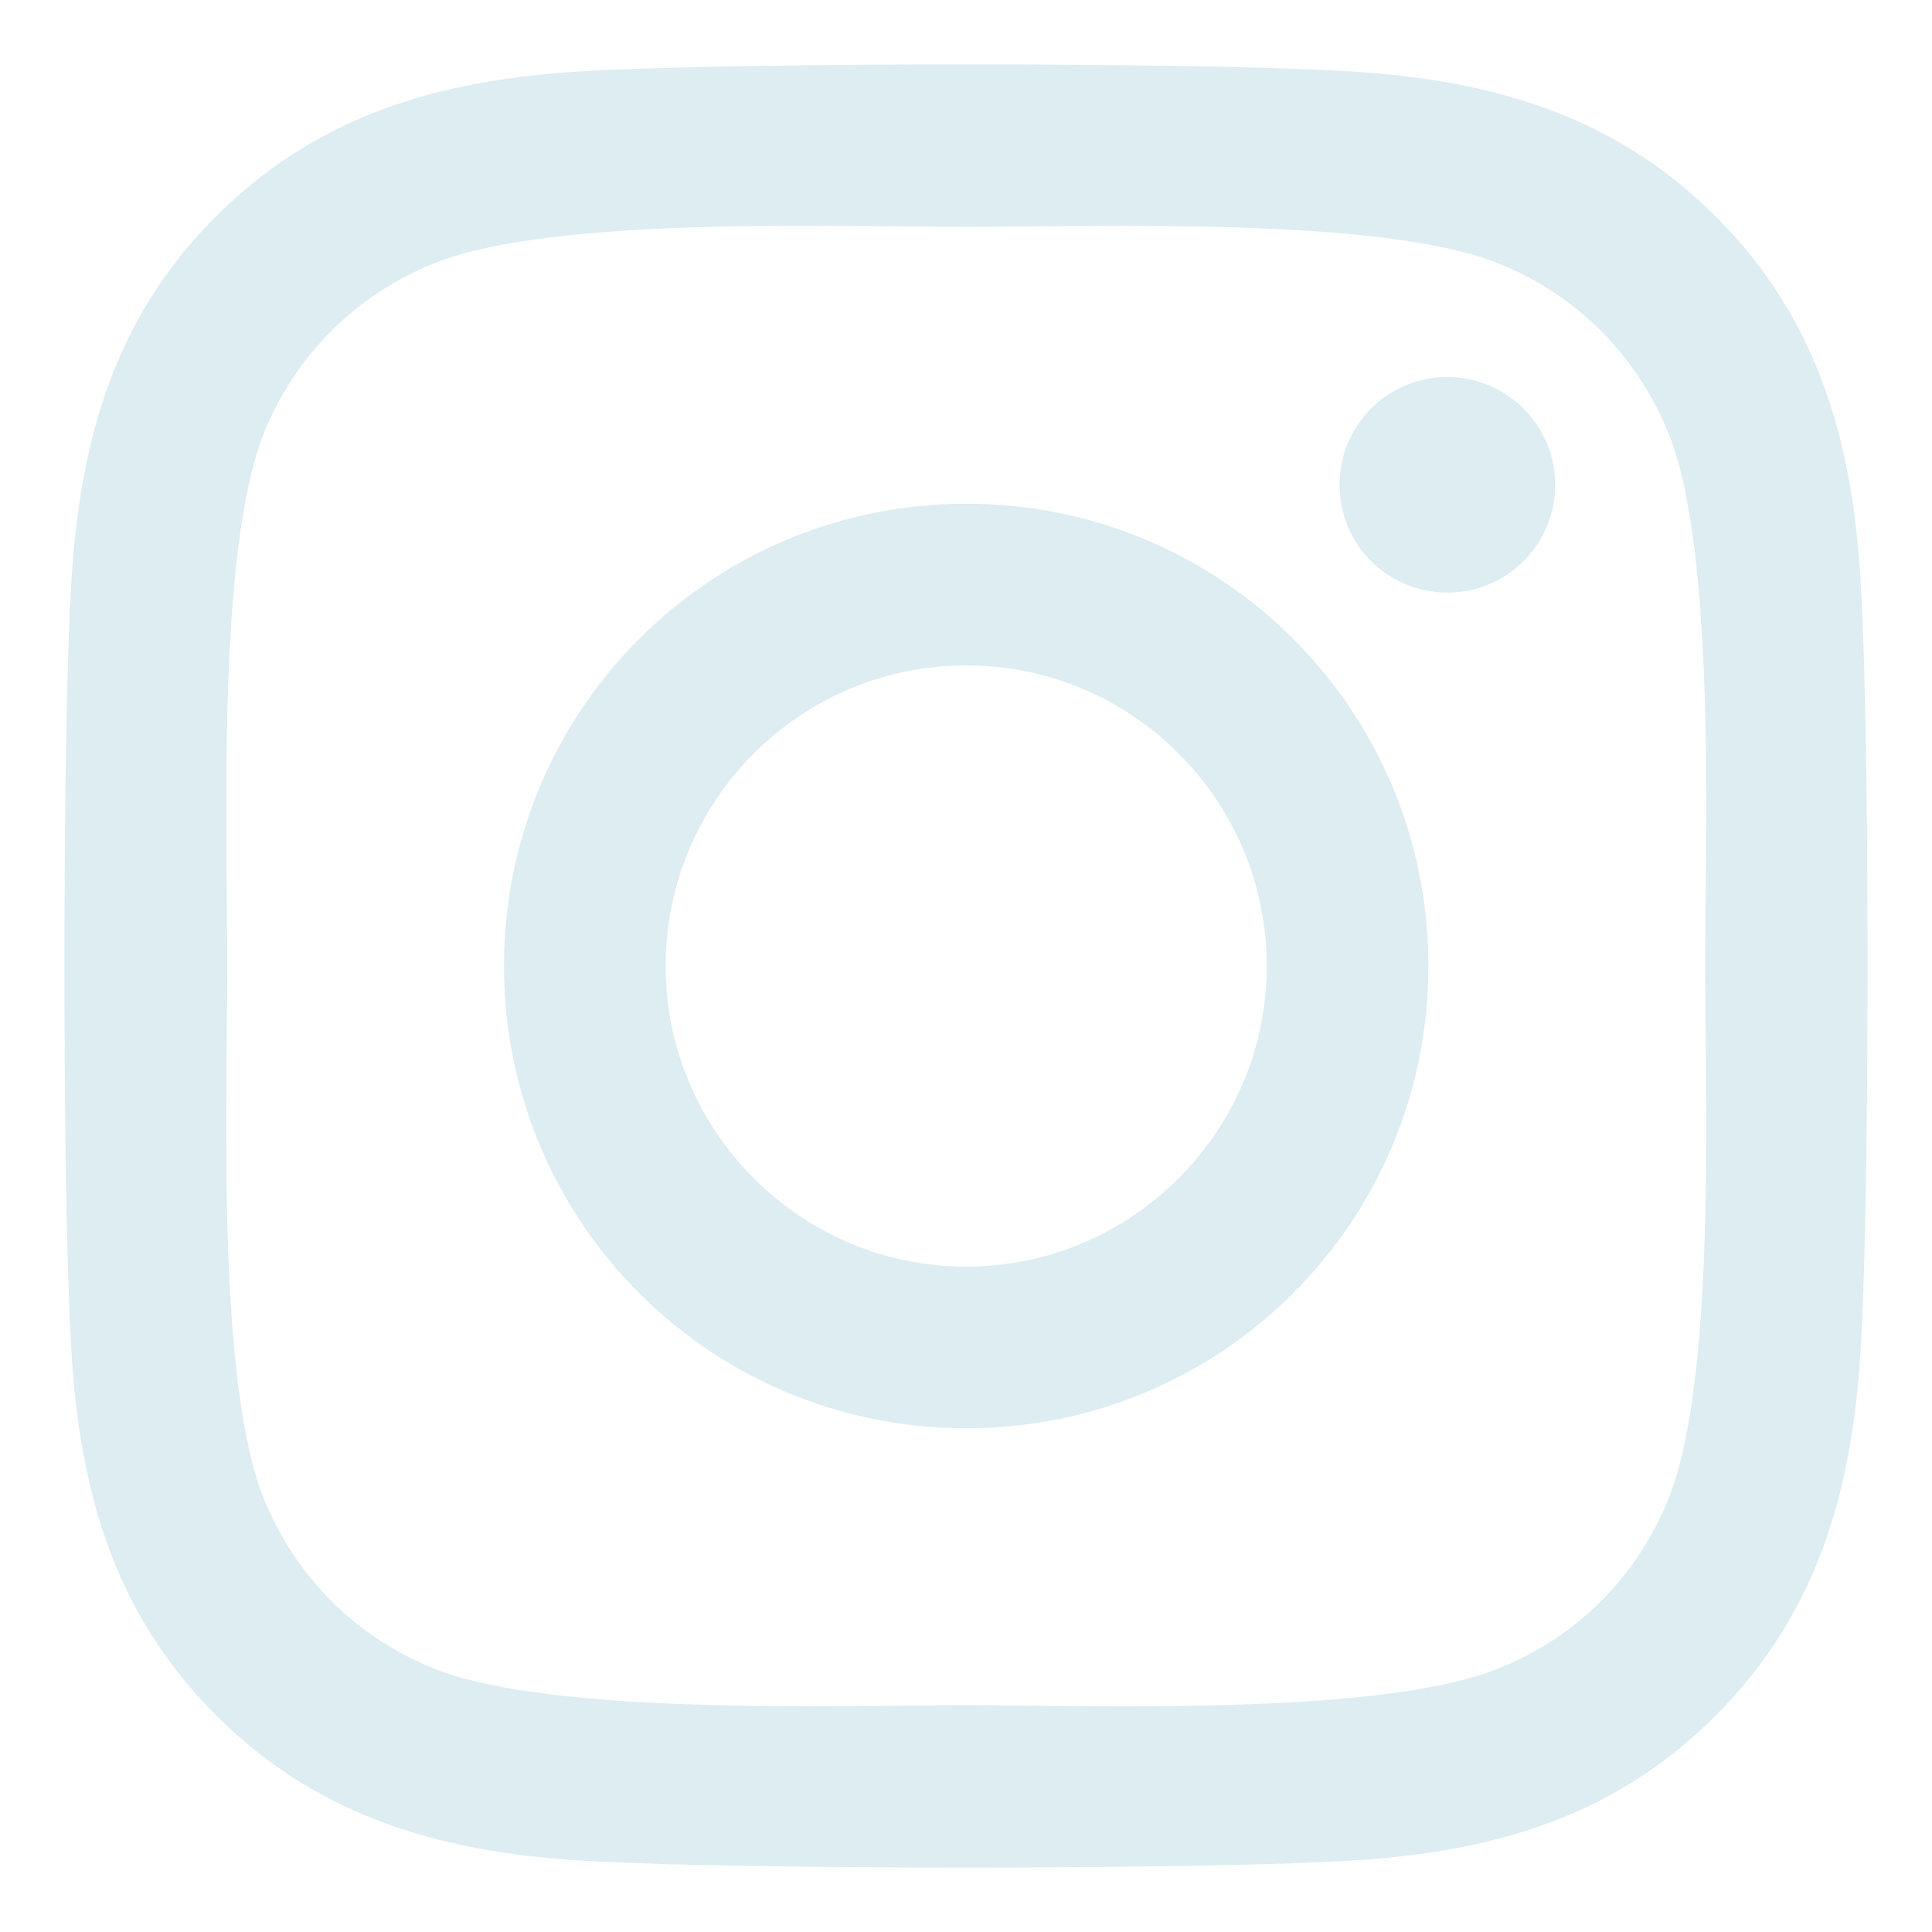 <svg width="15" height="15" viewBox="0 0 15 15" fill="none" xmlns="http://www.w3.org/2000/svg">
<path d="M7.502 3.911C5.515 3.911 3.913 5.513 3.913 7.5C3.913 9.487 5.515 11.089 7.502 11.089C9.488 11.089 11.09 9.487 11.09 7.5C11.09 5.513 9.488 3.911 7.502 3.911ZM7.502 9.834C6.218 9.834 5.168 8.787 5.168 7.5C5.168 6.213 6.215 5.166 7.502 5.166C8.788 5.166 9.835 6.213 9.835 7.5C9.835 8.787 8.785 9.834 7.502 9.834ZM12.074 3.764C12.074 4.229 11.699 4.601 11.237 4.601C10.772 4.601 10.4 4.226 10.4 3.764C10.4 3.301 10.775 2.927 11.237 2.927C11.699 2.927 12.074 3.301 12.074 3.764ZM14.451 4.613C14.398 3.492 14.142 2.499 13.32 1.68C12.502 0.862 11.509 0.605 10.387 0.549C9.232 0.484 5.768 0.484 4.613 0.549C3.494 0.602 2.501 0.858 1.68 1.677C0.858 2.495 0.605 3.489 0.549 4.61C0.484 5.766 0.484 9.231 0.549 10.386C0.602 11.508 0.858 12.502 1.68 13.32C2.501 14.138 3.491 14.395 4.613 14.451C5.768 14.516 9.232 14.516 10.387 14.451C11.509 14.398 12.502 14.142 13.32 13.32C14.139 12.502 14.395 11.508 14.451 10.386C14.516 9.231 14.516 5.769 14.451 4.613ZM12.958 11.627C12.714 12.239 12.243 12.711 11.627 12.957C10.706 13.323 8.52 13.239 7.502 13.239C6.483 13.239 4.294 13.32 3.376 12.957C2.764 12.714 2.292 12.242 2.045 11.627C1.68 10.705 1.764 8.518 1.764 7.5C1.764 6.482 1.683 4.292 2.045 3.373C2.289 2.761 2.76 2.289 3.376 2.042C4.297 1.677 6.483 1.761 7.502 1.761C8.52 1.761 10.709 1.68 11.627 2.042C12.239 2.286 12.711 2.758 12.958 3.373C13.323 4.295 13.239 6.482 13.239 7.5C13.239 8.518 13.323 10.708 12.958 11.627Z" fill="#DDEDF2"/>
</svg>
